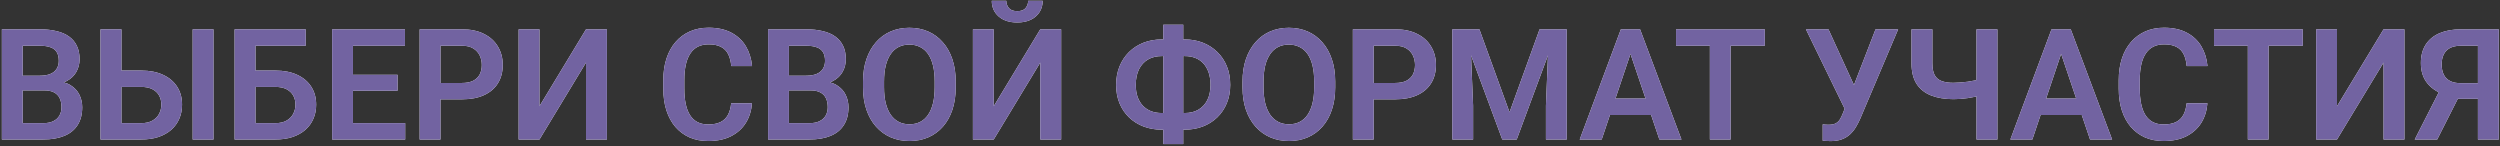 <?xml version="1.0" encoding="UTF-8"?> <svg xmlns="http://www.w3.org/2000/svg" width="1129" height="66" viewBox="0 0 1129 66" fill="none"><rect x="0" y="0" width="1129" height="66" fill="#333333" stroke="none"/><path d="M19.915 40.817H7.2L7.132 34.187H18.035C19.904 34.187 21.465 33.925 22.718 33.4C23.971 32.876 24.917 32.113 25.555 31.11C26.215 30.108 26.546 28.889 26.546 27.453C26.546 25.858 26.238 24.559 25.623 23.557C25.031 22.554 24.096 21.825 22.82 21.369C21.544 20.891 19.926 20.651 17.967 20.651H10.242V63H0.843V13.234H17.967C20.792 13.234 23.31 13.508 25.52 14.055C27.754 14.579 29.645 15.399 31.194 16.516C32.744 17.632 33.917 19.034 34.715 20.72C35.535 22.406 35.945 24.411 35.945 26.735C35.945 28.786 35.467 30.677 34.51 32.409C33.575 34.118 32.129 35.508 30.169 36.579C28.232 37.65 25.771 38.265 22.786 38.425L19.915 40.817ZM19.505 63H4.432L8.362 55.617H19.505C21.373 55.617 22.912 55.31 24.119 54.694C25.35 54.079 26.261 53.236 26.854 52.165C27.469 51.071 27.776 49.818 27.776 48.405C27.776 46.856 27.503 45.511 26.956 44.372C26.432 43.233 25.589 42.355 24.427 41.74C23.287 41.125 21.784 40.817 19.915 40.817H10.14L10.208 34.187H22.649L24.803 36.75C27.674 36.773 30.009 37.342 31.81 38.459C33.633 39.575 34.977 41.011 35.843 42.766C36.709 44.52 37.142 46.411 37.142 48.44C37.142 51.63 36.447 54.307 35.057 56.472C33.69 58.636 31.684 60.266 29.041 61.359C26.421 62.453 23.242 63 19.505 63ZM51.702 31.862H63.768C67.618 31.862 70.922 32.512 73.68 33.81C76.437 35.087 78.545 36.875 80.003 39.177C81.484 41.478 82.225 44.178 82.225 47.277C82.225 49.602 81.803 51.721 80.96 53.635C80.14 55.549 78.932 57.212 77.337 58.625C75.742 60.015 73.805 61.097 71.526 61.872C69.248 62.624 66.662 63 63.768 63H45.379V13.234H54.847V55.617H63.768C65.818 55.617 67.516 55.23 68.86 54.455C70.205 53.68 71.207 52.655 71.868 51.379C72.529 50.103 72.859 48.713 72.859 47.209C72.859 45.728 72.529 44.383 71.868 43.176C71.207 41.968 70.205 41.011 68.86 40.305C67.516 39.598 65.818 39.245 63.768 39.245H51.702V31.862ZM96.409 13.234V63H87.01V13.234H96.409ZM138.074 13.234V20.651H115.311V63H105.945V13.234H138.074ZM112.269 31.862H124.334C128.185 31.862 131.489 32.512 134.246 33.81C137.003 35.087 139.111 36.875 140.569 39.177C142.05 41.478 142.791 44.178 142.791 47.277C142.791 49.602 142.369 51.721 141.526 53.635C140.706 55.549 139.498 57.212 137.903 58.625C136.308 60.015 134.371 61.097 132.093 61.872C129.814 62.624 127.228 63 124.334 63H105.945V13.234H115.379V55.617H124.334C126.385 55.617 128.082 55.23 129.427 54.455C130.771 53.68 131.774 52.655 132.435 51.379C133.095 50.103 133.426 48.713 133.426 47.209C133.426 45.728 133.095 44.383 132.435 43.176C131.774 41.968 130.771 41.011 129.427 40.305C128.082 39.598 126.385 39.245 124.334 39.245H112.269V31.862ZM182.986 55.617V63H156.531V55.617H182.986ZM159.402 13.234V63H150.003V13.234H159.402ZM179.534 33.776V40.988H156.531V33.776H179.534ZM182.884 13.234V20.651H156.531V13.234H182.884ZM208.655 44.851H195.838V37.468H208.655C210.752 37.468 212.449 37.126 213.748 36.442C215.07 35.736 216.038 34.779 216.653 33.571C217.269 32.341 217.576 30.939 217.576 29.367C217.576 27.84 217.269 26.416 216.653 25.095C216.038 23.773 215.07 22.702 213.748 21.882C212.449 21.061 210.752 20.651 208.655 20.651H198.914V63H189.515V13.234H208.655C212.529 13.234 215.833 13.929 218.567 15.319C221.325 16.686 223.421 18.589 224.856 21.027C226.315 23.443 227.044 26.2 227.044 29.299C227.044 32.512 226.315 35.28 224.856 37.605C223.421 39.929 221.325 41.717 218.567 42.971C215.833 44.224 212.529 44.851 208.655 44.851ZM243.621 47.961L264.642 13.234H274.075V63H264.642V28.273L243.621 63H234.222V13.234H243.621V47.961ZM330.198 46.628H339.598C339.347 49.955 338.424 52.906 336.829 55.48C335.234 58.033 333.012 60.038 330.164 61.496C327.316 62.954 323.864 63.684 319.808 63.684C316.686 63.684 313.872 63.137 311.365 62.043C308.882 60.926 306.751 59.343 304.974 57.292C303.219 55.218 301.875 52.735 300.94 49.841C300.006 46.924 299.539 43.654 299.539 40.031V36.237C299.539 32.614 300.018 29.344 300.975 26.428C301.932 23.511 303.299 21.027 305.076 18.977C306.876 16.903 309.03 15.308 311.536 14.191C314.065 13.075 316.891 12.517 320.013 12.517C324.069 12.517 327.498 13.269 330.301 14.773C333.104 16.254 335.28 18.293 336.829 20.891C338.379 23.488 339.313 26.473 339.632 29.846H330.232C330.05 27.749 329.594 25.972 328.865 24.514C328.159 23.055 327.088 21.95 325.652 21.198C324.24 20.424 322.36 20.036 320.013 20.036C318.19 20.036 316.583 20.378 315.193 21.061C313.826 21.745 312.687 22.77 311.775 24.138C310.864 25.482 310.18 27.168 309.725 29.196C309.269 31.201 309.041 33.526 309.041 36.169V40.031C309.041 42.56 309.246 44.828 309.656 46.833C310.066 48.838 310.704 50.536 311.57 51.926C312.436 53.316 313.553 54.375 314.92 55.105C316.287 55.834 317.916 56.198 319.808 56.198C322.109 56.198 323.978 55.834 325.413 55.105C326.871 54.375 327.977 53.304 328.729 51.892C329.503 50.479 329.993 48.724 330.198 46.628ZM365.95 40.817H353.235L353.167 34.187H364.07C365.939 34.187 367.5 33.925 368.753 33.4C370.006 32.876 370.952 32.113 371.59 31.11C372.251 30.108 372.581 28.889 372.581 27.453C372.581 25.858 372.273 24.559 371.658 23.557C371.066 22.554 370.132 21.825 368.855 21.369C367.579 20.891 365.962 20.651 364.002 20.651H356.277V63H346.878V13.234H364.002C366.827 13.234 369.345 13.508 371.556 14.055C373.789 14.579 375.68 15.399 377.229 16.516C378.779 17.632 379.952 19.034 380.75 20.72C381.57 22.406 381.98 24.411 381.98 26.735C381.98 28.786 381.502 30.677 380.545 32.409C379.611 34.118 378.164 35.508 376.204 36.579C374.267 37.65 371.806 38.265 368.821 38.425L365.95 40.817ZM365.54 63H350.467L354.397 55.617H365.54C367.409 55.617 368.947 55.31 370.154 54.694C371.385 54.079 372.296 53.236 372.889 52.165C373.504 51.071 373.812 49.818 373.812 48.405C373.812 46.856 373.538 45.511 372.991 44.372C372.467 43.233 371.624 42.355 370.462 41.74C369.323 41.125 367.819 40.817 365.95 40.817H356.175L356.243 34.187H368.685L370.838 36.75C373.709 36.773 376.045 37.342 377.845 38.459C379.668 39.575 381.012 41.011 381.878 42.766C382.744 44.52 383.177 46.411 383.177 48.44C383.177 51.63 382.482 54.307 381.092 56.472C379.725 58.636 377.719 60.266 375.076 61.359C372.456 62.453 369.277 63 365.54 63ZM431.609 36.852V39.416C431.609 43.176 431.108 46.56 430.105 49.567C429.103 52.552 427.679 55.093 425.833 57.19C423.987 59.286 421.788 60.892 419.236 62.009C416.684 63.125 413.847 63.684 410.726 63.684C407.649 63.684 404.824 63.125 402.249 62.009C399.697 60.892 397.487 59.286 395.618 57.19C393.75 55.093 392.303 52.552 391.277 49.567C390.252 46.56 389.739 43.176 389.739 39.416V36.852C389.739 33.07 390.252 29.686 391.277 26.701C392.303 23.716 393.738 21.175 395.584 19.079C397.43 16.96 399.629 15.342 402.181 14.226C404.756 13.109 407.581 12.551 410.657 12.551C413.779 12.551 416.616 13.109 419.168 14.226C421.72 15.342 423.919 16.96 425.765 19.079C427.633 21.175 429.069 23.716 430.071 26.701C431.097 29.686 431.609 33.07 431.609 36.852ZM422.107 39.416V36.784C422.107 34.073 421.857 31.691 421.355 29.641C420.854 27.567 420.114 25.824 419.134 24.411C418.154 22.998 416.946 21.939 415.511 21.232C414.075 20.503 412.457 20.139 410.657 20.139C408.834 20.139 407.216 20.503 405.804 21.232C404.414 21.939 403.229 22.998 402.249 24.411C401.269 25.824 400.517 27.567 399.993 29.641C399.492 31.691 399.241 34.073 399.241 36.784V39.416C399.241 42.105 399.492 44.486 399.993 46.56C400.517 48.633 401.269 50.388 402.249 51.823C403.252 53.236 404.459 54.307 405.872 55.036C407.285 55.765 408.903 56.13 410.726 56.13C412.549 56.13 414.166 55.765 415.579 55.036C416.992 54.307 418.177 53.236 419.134 51.823C420.114 50.388 420.854 48.633 421.355 46.56C421.857 44.486 422.107 42.105 422.107 39.416ZM448.768 47.961L469.788 13.234H479.222V63H469.788V28.273L448.768 63H439.368V13.234H448.768V47.961ZM464.319 0.349H470.882C470.882 2.263 470.415 3.96 469.48 5.441C468.546 6.923 467.213 8.085 465.481 8.928C463.772 9.748 461.744 10.158 459.397 10.158C455.866 10.158 453.063 9.247 450.989 7.424C448.916 5.601 447.879 3.243 447.879 0.349H454.441C454.441 1.556 454.817 2.639 455.569 3.596C456.321 4.553 457.597 5.031 459.397 5.031C461.198 5.031 462.462 4.553 463.191 3.596C463.943 2.639 464.319 1.556 464.319 0.349ZM524.612 17.814H535.037C537.999 17.814 540.722 18.304 543.206 19.284C545.69 20.264 547.854 21.654 549.7 23.454C551.569 25.254 553.016 27.408 554.041 29.914C555.066 32.421 555.579 35.223 555.579 38.322C555.579 41.353 555.066 44.11 554.041 46.594C553.016 49.078 551.569 51.219 549.7 53.02C547.854 54.797 545.69 56.164 543.206 57.121C540.722 58.078 537.999 58.557 535.037 58.557H524.612C521.65 58.557 518.916 58.078 516.409 57.121C513.925 56.164 511.749 54.797 509.881 53.02C508.035 51.242 506.6 49.123 505.574 46.662C504.549 44.178 504.036 41.421 504.036 38.391C504.036 35.292 504.549 32.489 505.574 29.982C506.6 27.476 508.035 25.311 509.881 23.488C511.749 21.665 513.925 20.264 516.409 19.284C518.916 18.304 521.65 17.814 524.612 17.814ZM524.612 25.334C522.243 25.334 520.18 25.847 518.426 26.872C516.671 27.898 515.315 29.379 514.358 31.315C513.401 33.252 512.923 35.611 512.923 38.391C512.923 40.419 513.196 42.219 513.743 43.791C514.313 45.363 515.11 46.685 516.136 47.756C517.161 48.827 518.392 49.647 519.827 50.217C521.263 50.764 522.858 51.037 524.612 51.037H535.105C537.452 51.037 539.48 50.536 541.189 49.533C542.921 48.531 544.266 47.084 545.223 45.192C546.18 43.278 546.658 40.988 546.658 38.322C546.658 36.249 546.385 34.414 545.838 32.819C545.291 31.201 544.516 29.834 543.514 28.718C542.511 27.601 541.292 26.758 539.856 26.189C538.444 25.619 536.86 25.334 535.105 25.334H524.612ZM534.354 11.184V65.051H525.33V11.184H534.354ZM602.986 36.852V39.416C602.986 43.176 602.485 46.56 601.482 49.567C600.48 52.552 599.056 55.093 597.21 57.19C595.364 59.286 593.165 60.892 590.613 62.009C588.061 63.125 585.224 63.684 582.103 63.684C579.026 63.684 576.201 63.125 573.626 62.009C571.074 60.892 568.864 59.286 566.995 57.19C565.127 55.093 563.68 52.552 562.654 49.567C561.629 46.56 561.116 43.176 561.116 39.416V36.852C561.116 33.07 561.629 29.686 562.654 26.701C563.68 23.716 565.115 21.175 566.961 19.079C568.807 16.96 571.006 15.342 573.558 14.226C576.132 13.109 578.958 12.551 582.034 12.551C585.156 12.551 587.993 13.109 590.545 14.226C593.097 15.342 595.296 16.96 597.142 19.079C599.01 21.175 600.446 23.716 601.448 26.701C602.474 29.686 602.986 33.07 602.986 36.852ZM593.484 39.416V36.784C593.484 34.073 593.234 31.691 592.732 29.641C592.231 27.567 591.491 25.824 590.511 24.411C589.531 22.998 588.323 21.939 586.888 21.232C585.452 20.503 583.834 20.139 582.034 20.139C580.211 20.139 578.593 20.503 577.181 21.232C575.791 21.939 574.606 22.998 573.626 24.411C572.646 25.824 571.894 27.567 571.37 29.641C570.869 31.691 570.618 34.073 570.618 36.784V39.416C570.618 42.105 570.869 44.486 571.37 46.56C571.894 48.633 572.646 50.388 573.626 51.823C574.629 53.236 575.836 54.307 577.249 55.036C578.662 55.765 580.28 56.13 582.103 56.13C583.925 56.13 585.543 55.765 586.956 55.036C588.369 54.307 589.554 53.236 590.511 51.823C591.491 50.388 592.231 48.633 592.732 46.56C593.234 44.486 593.484 42.105 593.484 39.416ZM630.091 44.851H617.273V37.468H630.091C632.187 37.468 633.885 37.126 635.184 36.442C636.505 35.736 637.474 34.779 638.089 33.571C638.704 32.341 639.012 30.939 639.012 29.367C639.012 27.84 638.704 26.416 638.089 25.095C637.474 23.773 636.505 22.702 635.184 21.882C633.885 21.061 632.187 20.651 630.091 20.651H620.35V63H610.95V13.234H630.091C633.965 13.234 637.269 13.929 640.003 15.319C642.76 16.686 644.856 18.589 646.292 21.027C647.75 23.443 648.479 26.2 648.479 29.299C648.479 32.512 647.75 35.28 646.292 37.605C644.856 39.929 642.76 41.717 640.003 42.971C637.269 44.224 633.965 44.851 630.091 44.851ZM659.964 13.234H668.099L681.702 50.695L695.271 13.234H703.44L684.949 63H678.421L659.964 13.234ZM655.862 13.234H663.826L665.262 47.653V63H655.862V13.234ZM699.544 13.234H707.542V63H698.143V47.653L699.544 13.234ZM737.518 20.788L723.333 63H713.387L731.98 13.234H738.338L737.518 20.788ZM749.378 63L735.125 20.788L734.271 13.234H740.662L759.358 63H749.378ZM748.729 44.509V51.926H722.034V44.509H748.729ZM781.541 13.234V63H772.176V13.234H781.541ZM796.99 13.234V20.651H756.897V13.234H796.99ZM834.554 45.329L846.995 13.234H857.215L840.057 53.669C839.487 54.968 838.838 56.221 838.108 57.429C837.379 58.636 836.502 59.719 835.477 60.676C834.474 61.61 833.255 62.351 831.819 62.898C830.407 63.444 828.698 63.718 826.692 63.718C826.168 63.718 825.542 63.695 824.812 63.649C824.083 63.627 823.525 63.592 823.138 63.547V56.164C823.411 56.232 823.855 56.278 824.471 56.301C825.109 56.324 825.564 56.335 825.838 56.335C827.16 56.335 828.208 56.13 828.982 55.72C829.78 55.287 830.407 54.706 830.862 53.977C831.341 53.225 831.762 52.37 832.127 51.413L834.554 45.329ZM825.735 13.234L837.664 39.313L840.467 49.465L833.323 49.67L815.55 13.234H825.735ZM863.23 13.234H872.664V28.581C872.664 30.86 873.006 32.637 873.689 33.913C874.396 35.189 875.455 36.089 876.868 36.613C878.281 37.137 880.035 37.399 882.132 37.399C883.043 37.399 884.046 37.354 885.14 37.263C886.256 37.172 887.384 37.058 888.523 36.921C889.686 36.761 890.791 36.568 891.839 36.34C892.91 36.112 893.844 35.861 894.642 35.588V43.005C893.844 43.255 892.921 43.495 891.873 43.723C890.848 43.95 889.765 44.144 888.626 44.304C887.509 44.463 886.382 44.589 885.242 44.68C884.126 44.748 883.089 44.782 882.132 44.782C878.281 44.782 874.931 44.224 872.083 43.107C869.257 41.991 867.07 40.248 865.521 37.878C863.994 35.485 863.23 32.386 863.23 28.581V13.234ZM892.591 13.234H902.024V63H892.591V13.234ZM932 20.788L917.815 63H907.869L926.463 13.234H932.82L932 20.788ZM943.86 63L929.607 20.788L928.753 13.234H935.145L953.841 63H943.86ZM943.211 44.509V51.926H916.517V44.509H943.211ZM987.474 46.628H996.873C996.622 49.955 995.7 52.906 994.104 55.48C992.509 58.033 990.288 60.038 987.439 61.496C984.591 62.954 981.139 63.684 977.083 63.684C973.961 63.684 971.147 63.137 968.641 62.043C966.157 60.926 964.026 59.343 962.249 57.292C960.494 55.218 959.15 52.735 958.216 49.841C957.282 46.924 956.814 43.654 956.814 40.031V36.237C956.814 32.614 957.293 29.344 958.25 26.428C959.207 23.511 960.574 21.027 962.352 18.977C964.152 16.903 966.305 15.308 968.812 14.191C971.341 13.075 974.166 12.517 977.288 12.517C981.344 12.517 984.773 13.269 987.576 14.773C990.379 16.254 992.555 18.293 994.104 20.891C995.654 23.488 996.588 26.473 996.907 29.846H987.508C987.326 27.749 986.87 25.972 986.141 24.514C985.434 23.055 984.363 21.95 982.928 21.198C981.515 20.424 979.635 20.036 977.288 20.036C975.465 20.036 973.859 20.378 972.469 21.061C971.102 21.745 969.962 22.77 969.051 24.138C968.139 25.482 967.456 27.168 967 29.196C966.544 31.201 966.316 33.526 966.316 36.169V40.031C966.316 42.56 966.521 44.828 966.932 46.833C967.342 48.838 967.98 50.536 968.846 51.926C969.712 53.316 970.828 54.375 972.195 55.105C973.562 55.834 975.192 56.198 977.083 56.198C979.384 56.198 981.253 55.834 982.688 55.105C984.147 54.375 985.252 53.304 986.004 51.892C986.779 50.479 987.269 48.724 987.474 46.628ZM1024.49 13.234V63H1015.12V13.234H1024.49ZM1039.94 13.234V20.651H999.847V13.234H1039.94ZM1055.39 47.961L1076.41 13.234H1085.84V63H1076.41V28.273L1055.39 63H1045.99V13.234H1055.39V47.961ZM1122.14 44.611H1108.5L1105.09 43.21C1101.26 42.002 1098.33 40.179 1096.3 37.741C1094.27 35.303 1093.26 32.215 1093.26 28.479C1093.26 25.174 1093.99 22.395 1095.45 20.139C1096.93 17.86 1099.02 16.14 1101.74 14.977C1104.47 13.815 1107.71 13.234 1111.44 13.234H1128.46V63H1119.03V20.651H1111.44C1108.46 20.651 1106.25 21.392 1104.81 22.873C1103.38 24.354 1102.66 26.416 1102.66 29.06C1102.66 30.905 1102.98 32.466 1103.62 33.742C1104.28 35.018 1105.25 35.975 1106.52 36.613C1107.82 37.251 1109.43 37.57 1111.34 37.57H1122.11L1122.14 44.611ZM1111.96 40.647L1100.64 63H1090.49L1101.87 40.647H1111.96Z" fill="white"></path><path d="M19.915 40.817H7.2L7.132 34.187H18.035C19.904 34.187 21.465 33.925 22.718 33.4C23.971 32.876 24.917 32.113 25.555 31.11C26.215 30.108 26.546 28.889 26.546 27.453C26.546 25.858 26.238 24.559 25.623 23.557C25.031 22.554 24.096 21.825 22.82 21.369C21.544 20.891 19.926 20.651 17.967 20.651H10.242V63H0.843V13.234H17.967C20.792 13.234 23.31 13.508 25.52 14.055C27.754 14.579 29.645 15.399 31.194 16.516C32.744 17.632 33.917 19.034 34.715 20.72C35.535 22.406 35.945 24.411 35.945 26.735C35.945 28.786 35.467 30.677 34.51 32.409C33.575 34.118 32.129 35.508 30.169 36.579C28.232 37.65 25.771 38.265 22.786 38.425L19.915 40.817ZM19.505 63H4.432L8.362 55.617H19.505C21.373 55.617 22.912 55.31 24.119 54.694C25.35 54.079 26.261 53.236 26.854 52.165C27.469 51.071 27.776 49.818 27.776 48.405C27.776 46.856 27.503 45.511 26.956 44.372C26.432 43.233 25.589 42.355 24.427 41.74C23.287 41.125 21.784 40.817 19.915 40.817H10.14L10.208 34.187H22.649L24.803 36.75C27.674 36.773 30.009 37.342 31.81 38.459C33.633 39.575 34.977 41.011 35.843 42.766C36.709 44.52 37.142 46.411 37.142 48.44C37.142 51.63 36.447 54.307 35.057 56.472C33.69 58.636 31.684 60.266 29.041 61.359C26.421 62.453 23.242 63 19.505 63ZM51.702 31.862H63.768C67.618 31.862 70.922 32.512 73.68 33.81C76.437 35.087 78.545 36.875 80.003 39.177C81.484 41.478 82.225 44.178 82.225 47.277C82.225 49.602 81.803 51.721 80.96 53.635C80.14 55.549 78.932 57.212 77.337 58.625C75.742 60.015 73.805 61.097 71.526 61.872C69.248 62.624 66.662 63 63.768 63H45.379V13.234H54.847V55.617H63.768C65.818 55.617 67.516 55.23 68.86 54.455C70.205 53.68 71.207 52.655 71.868 51.379C72.529 50.103 72.859 48.713 72.859 47.209C72.859 45.728 72.529 44.383 71.868 43.176C71.207 41.968 70.205 41.011 68.86 40.305C67.516 39.598 65.818 39.245 63.768 39.245H51.702V31.862ZM96.409 13.234V63H87.01V13.234H96.409ZM138.074 13.234V20.651H115.311V63H105.945V13.234H138.074ZM112.269 31.862H124.334C128.185 31.862 131.489 32.512 134.246 33.81C137.003 35.087 139.111 36.875 140.569 39.177C142.05 41.478 142.791 44.178 142.791 47.277C142.791 49.602 142.369 51.721 141.526 53.635C140.706 55.549 139.498 57.212 137.903 58.625C136.308 60.015 134.371 61.097 132.093 61.872C129.814 62.624 127.228 63 124.334 63H105.945V13.234H115.379V55.617H124.334C126.385 55.617 128.082 55.23 129.427 54.455C130.771 53.68 131.774 52.655 132.435 51.379C133.095 50.103 133.426 48.713 133.426 47.209C133.426 45.728 133.095 44.383 132.435 43.176C131.774 41.968 130.771 41.011 129.427 40.305C128.082 39.598 126.385 39.245 124.334 39.245H112.269V31.862ZM182.986 55.617V63H156.531V55.617H182.986ZM159.402 13.234V63H150.003V13.234H159.402ZM179.534 33.776V40.988H156.531V33.776H179.534ZM182.884 13.234V20.651H156.531V13.234H182.884ZM208.655 44.851H195.838V37.468H208.655C210.752 37.468 212.449 37.126 213.748 36.442C215.07 35.736 216.038 34.779 216.653 33.571C217.269 32.341 217.576 30.939 217.576 29.367C217.576 27.84 217.269 26.416 216.653 25.095C216.038 23.773 215.07 22.702 213.748 21.882C212.449 21.061 210.752 20.651 208.655 20.651H198.914V63H189.515V13.234H208.655C212.529 13.234 215.833 13.929 218.567 15.319C221.325 16.686 223.421 18.589 224.856 21.027C226.315 23.443 227.044 26.2 227.044 29.299C227.044 32.512 226.315 35.28 224.856 37.605C223.421 39.929 221.325 41.717 218.567 42.971C215.833 44.224 212.529 44.851 208.655 44.851ZM243.621 47.961L264.642 13.234H274.075V63H264.642V28.273L243.621 63H234.222V13.234H243.621V47.961ZM330.198 46.628H339.598C339.347 49.955 338.424 52.906 336.829 55.48C335.234 58.033 333.012 60.038 330.164 61.496C327.316 62.954 323.864 63.684 319.808 63.684C316.686 63.684 313.872 63.137 311.365 62.043C308.882 60.926 306.751 59.343 304.974 57.292C303.219 55.218 301.875 52.735 300.94 49.841C300.006 46.924 299.539 43.654 299.539 40.031V36.237C299.539 32.614 300.018 29.344 300.975 26.428C301.932 23.511 303.299 21.027 305.076 18.977C306.876 16.903 309.03 15.308 311.536 14.191C314.065 13.075 316.891 12.517 320.013 12.517C324.069 12.517 327.498 13.269 330.301 14.773C333.104 16.254 335.28 18.293 336.829 20.891C338.379 23.488 339.313 26.473 339.632 29.846H330.232C330.05 27.749 329.594 25.972 328.865 24.514C328.159 23.055 327.088 21.95 325.652 21.198C324.24 20.424 322.36 20.036 320.013 20.036C318.19 20.036 316.583 20.378 315.193 21.061C313.826 21.745 312.687 22.77 311.775 24.138C310.864 25.482 310.18 27.168 309.725 29.196C309.269 31.201 309.041 33.526 309.041 36.169V40.031C309.041 42.56 309.246 44.828 309.656 46.833C310.066 48.838 310.704 50.536 311.57 51.926C312.436 53.316 313.553 54.375 314.92 55.105C316.287 55.834 317.916 56.198 319.808 56.198C322.109 56.198 323.978 55.834 325.413 55.105C326.871 54.375 327.977 53.304 328.729 51.892C329.503 50.479 329.993 48.724 330.198 46.628ZM365.95 40.817H353.235L353.167 34.187H364.07C365.939 34.187 367.5 33.925 368.753 33.4C370.006 32.876 370.952 32.113 371.59 31.11C372.251 30.108 372.581 28.889 372.581 27.453C372.581 25.858 372.273 24.559 371.658 23.557C371.066 22.554 370.132 21.825 368.855 21.369C367.579 20.891 365.962 20.651 364.002 20.651H356.277V63H346.878V13.234H364.002C366.827 13.234 369.345 13.508 371.556 14.055C373.789 14.579 375.68 15.399 377.229 16.516C378.779 17.632 379.952 19.034 380.75 20.72C381.57 22.406 381.98 24.411 381.98 26.735C381.98 28.786 381.502 30.677 380.545 32.409C379.611 34.118 378.164 35.508 376.204 36.579C374.267 37.65 371.806 38.265 368.821 38.425L365.95 40.817ZM365.54 63H350.467L354.397 55.617H365.54C367.409 55.617 368.947 55.31 370.154 54.694C371.385 54.079 372.296 53.236 372.889 52.165C373.504 51.071 373.812 49.818 373.812 48.405C373.812 46.856 373.538 45.511 372.991 44.372C372.467 43.233 371.624 42.355 370.462 41.74C369.323 41.125 367.819 40.817 365.95 40.817H356.175L356.243 34.187H368.685L370.838 36.75C373.709 36.773 376.045 37.342 377.845 38.459C379.668 39.575 381.012 41.011 381.878 42.766C382.744 44.52 383.177 46.411 383.177 48.44C383.177 51.63 382.482 54.307 381.092 56.472C379.725 58.636 377.719 60.266 375.076 61.359C372.456 62.453 369.277 63 365.54 63ZM431.609 36.852V39.416C431.609 43.176 431.108 46.56 430.105 49.567C429.103 52.552 427.679 55.093 425.833 57.19C423.987 59.286 421.788 60.892 419.236 62.009C416.684 63.125 413.847 63.684 410.726 63.684C407.649 63.684 404.824 63.125 402.249 62.009C399.697 60.892 397.487 59.286 395.618 57.19C393.75 55.093 392.303 52.552 391.277 49.567C390.252 46.56 389.739 43.176 389.739 39.416V36.852C389.739 33.07 390.252 29.686 391.277 26.701C392.303 23.716 393.738 21.175 395.584 19.079C397.43 16.96 399.629 15.342 402.181 14.226C404.756 13.109 407.581 12.551 410.657 12.551C413.779 12.551 416.616 13.109 419.168 14.226C421.72 15.342 423.919 16.96 425.765 19.079C427.633 21.175 429.069 23.716 430.071 26.701C431.097 29.686 431.609 33.07 431.609 36.852ZM422.107 39.416V36.784C422.107 34.073 421.857 31.691 421.355 29.641C420.854 27.567 420.114 25.824 419.134 24.411C418.154 22.998 416.946 21.939 415.511 21.232C414.075 20.503 412.457 20.139 410.657 20.139C408.834 20.139 407.216 20.503 405.804 21.232C404.414 21.939 403.229 22.998 402.249 24.411C401.269 25.824 400.517 27.567 399.993 29.641C399.492 31.691 399.241 34.073 399.241 36.784V39.416C399.241 42.105 399.492 44.486 399.993 46.56C400.517 48.633 401.269 50.388 402.249 51.823C403.252 53.236 404.459 54.307 405.872 55.036C407.285 55.765 408.903 56.13 410.726 56.13C412.549 56.13 414.166 55.765 415.579 55.036C416.992 54.307 418.177 53.236 419.134 51.823C420.114 50.388 420.854 48.633 421.355 46.56C421.857 44.486 422.107 42.105 422.107 39.416ZM448.768 47.961L469.788 13.234H479.222V63H469.788V28.273L448.768 63H439.368V13.234H448.768V47.961ZM464.319 0.349H470.882C470.882 2.263 470.415 3.96 469.48 5.441C468.546 6.923 467.213 8.085 465.481 8.928C463.772 9.748 461.744 10.158 459.397 10.158C455.866 10.158 453.063 9.247 450.989 7.424C448.916 5.601 447.879 3.243 447.879 0.349H454.441C454.441 1.556 454.817 2.639 455.569 3.596C456.321 4.553 457.597 5.031 459.397 5.031C461.198 5.031 462.462 4.553 463.191 3.596C463.943 2.639 464.319 1.556 464.319 0.349ZM524.612 17.814H535.037C537.999 17.814 540.722 18.304 543.206 19.284C545.69 20.264 547.854 21.654 549.7 23.454C551.569 25.254 553.016 27.408 554.041 29.914C555.066 32.421 555.579 35.223 555.579 38.322C555.579 41.353 555.066 44.11 554.041 46.594C553.016 49.078 551.569 51.219 549.7 53.02C547.854 54.797 545.69 56.164 543.206 57.121C540.722 58.078 537.999 58.557 535.037 58.557H524.612C521.65 58.557 518.916 58.078 516.409 57.121C513.925 56.164 511.749 54.797 509.881 53.02C508.035 51.242 506.6 49.123 505.574 46.662C504.549 44.178 504.036 41.421 504.036 38.391C504.036 35.292 504.549 32.489 505.574 29.982C506.6 27.476 508.035 25.311 509.881 23.488C511.749 21.665 513.925 20.264 516.409 19.284C518.916 18.304 521.65 17.814 524.612 17.814ZM524.612 25.334C522.243 25.334 520.18 25.847 518.426 26.872C516.671 27.898 515.315 29.379 514.358 31.315C513.401 33.252 512.923 35.611 512.923 38.391C512.923 40.419 513.196 42.219 513.743 43.791C514.313 45.363 515.11 46.685 516.136 47.756C517.161 48.827 518.392 49.647 519.827 50.217C521.263 50.764 522.858 51.037 524.612 51.037H535.105C537.452 51.037 539.48 50.536 541.189 49.533C542.921 48.531 544.266 47.084 545.223 45.192C546.18 43.278 546.658 40.988 546.658 38.322C546.658 36.249 546.385 34.414 545.838 32.819C545.291 31.201 544.516 29.834 543.514 28.718C542.511 27.601 541.292 26.758 539.856 26.189C538.444 25.619 536.86 25.334 535.105 25.334H524.612ZM534.354 11.184V65.051H525.33V11.184H534.354ZM602.986 36.852V39.416C602.986 43.176 602.485 46.56 601.482 49.567C600.48 52.552 599.056 55.093 597.21 57.19C595.364 59.286 593.165 60.892 590.613 62.009C588.061 63.125 585.224 63.684 582.103 63.684C579.026 63.684 576.201 63.125 573.626 62.009C571.074 60.892 568.864 59.286 566.995 57.19C565.127 55.093 563.68 52.552 562.654 49.567C561.629 46.56 561.116 43.176 561.116 39.416V36.852C561.116 33.07 561.629 29.686 562.654 26.701C563.68 23.716 565.115 21.175 566.961 19.079C568.807 16.96 571.006 15.342 573.558 14.226C576.132 13.109 578.958 12.551 582.034 12.551C585.156 12.551 587.993 13.109 590.545 14.226C593.097 15.342 595.296 16.96 597.142 19.079C599.01 21.175 600.446 23.716 601.448 26.701C602.474 29.686 602.986 33.07 602.986 36.852ZM593.484 39.416V36.784C593.484 34.073 593.234 31.691 592.732 29.641C592.231 27.567 591.491 25.824 590.511 24.411C589.531 22.998 588.323 21.939 586.888 21.232C585.452 20.503 583.834 20.139 582.034 20.139C580.211 20.139 578.593 20.503 577.181 21.232C575.791 21.939 574.606 22.998 573.626 24.411C572.646 25.824 571.894 27.567 571.37 29.641C570.869 31.691 570.618 34.073 570.618 36.784V39.416C570.618 42.105 570.869 44.486 571.37 46.56C571.894 48.633 572.646 50.388 573.626 51.823C574.629 53.236 575.836 54.307 577.249 55.036C578.662 55.765 580.28 56.13 582.103 56.13C583.925 56.13 585.543 55.765 586.956 55.036C588.369 54.307 589.554 53.236 590.511 51.823C591.491 50.388 592.231 48.633 592.732 46.56C593.234 44.486 593.484 42.105 593.484 39.416ZM630.091 44.851H617.273V37.468H630.091C632.187 37.468 633.885 37.126 635.184 36.442C636.505 35.736 637.474 34.779 638.089 33.571C638.704 32.341 639.012 30.939 639.012 29.367C639.012 27.84 638.704 26.416 638.089 25.095C637.474 23.773 636.505 22.702 635.184 21.882C633.885 21.061 632.187 20.651 630.091 20.651H620.35V63H610.95V13.234H630.091C633.965 13.234 637.269 13.929 640.003 15.319C642.76 16.686 644.856 18.589 646.292 21.027C647.75 23.443 648.479 26.2 648.479 29.299C648.479 32.512 647.75 35.28 646.292 37.605C644.856 39.929 642.76 41.717 640.003 42.971C637.269 44.224 633.965 44.851 630.091 44.851ZM659.964 13.234H668.099L681.702 50.695L695.271 13.234H703.44L684.949 63H678.421L659.964 13.234ZM655.862 13.234H663.826L665.262 47.653V63H655.862V13.234ZM699.544 13.234H707.542V63H698.143V47.653L699.544 13.234ZM737.518 20.788L723.333 63H713.387L731.98 13.234H738.338L737.518 20.788ZM749.378 63L735.125 20.788L734.271 13.234H740.662L759.358 63H749.378ZM748.729 44.509V51.926H722.034V44.509H748.729ZM781.541 13.234V63H772.176V13.234H781.541ZM796.99 13.234V20.651H756.897V13.234H796.99ZM834.554 45.329L846.995 13.234H857.215L840.057 53.669C839.487 54.968 838.838 56.221 838.108 57.429C837.379 58.636 836.502 59.719 835.477 60.676C834.474 61.61 833.255 62.351 831.819 62.898C830.407 63.444 828.698 63.718 826.692 63.718C826.168 63.718 825.542 63.695 824.812 63.649C824.083 63.627 823.525 63.592 823.138 63.547V56.164C823.411 56.232 823.855 56.278 824.471 56.301C825.109 56.324 825.564 56.335 825.838 56.335C827.16 56.335 828.208 56.13 828.982 55.72C829.78 55.287 830.407 54.706 830.862 53.977C831.341 53.225 831.762 52.37 832.127 51.413L834.554 45.329ZM825.735 13.234L837.664 39.313L840.467 49.465L833.323 49.67L815.55 13.234H825.735ZM863.23 13.234H872.664V28.581C872.664 30.86 873.006 32.637 873.689 33.913C874.396 35.189 875.455 36.089 876.868 36.613C878.281 37.137 880.035 37.399 882.132 37.399C883.043 37.399 884.046 37.354 885.14 37.263C886.256 37.172 887.384 37.058 888.523 36.921C889.686 36.761 890.791 36.568 891.839 36.34C892.91 36.112 893.844 35.861 894.642 35.588V43.005C893.844 43.255 892.921 43.495 891.873 43.723C890.848 43.95 889.765 44.144 888.626 44.304C887.509 44.463 886.382 44.589 885.242 44.68C884.126 44.748 883.089 44.782 882.132 44.782C878.281 44.782 874.931 44.224 872.083 43.107C869.257 41.991 867.07 40.248 865.521 37.878C863.994 35.485 863.23 32.386 863.23 28.581V13.234ZM892.591 13.234H902.024V63H892.591V13.234ZM932 20.788L917.815 63H907.869L926.463 13.234H932.82L932 20.788ZM943.86 63L929.607 20.788L928.753 13.234H935.145L953.841 63H943.86ZM943.211 44.509V51.926H916.517V44.509H943.211ZM987.474 46.628H996.873C996.622 49.955 995.7 52.906 994.104 55.48C992.509 58.033 990.288 60.038 987.439 61.496C984.591 62.954 981.139 63.684 977.083 63.684C973.961 63.684 971.147 63.137 968.641 62.043C966.157 60.926 964.026 59.343 962.249 57.292C960.494 55.218 959.15 52.735 958.216 49.841C957.282 46.924 956.814 43.654 956.814 40.031V36.237C956.814 32.614 957.293 29.344 958.25 26.428C959.207 23.511 960.574 21.027 962.352 18.977C964.152 16.903 966.305 15.308 968.812 14.191C971.341 13.075 974.166 12.517 977.288 12.517C981.344 12.517 984.773 13.269 987.576 14.773C990.379 16.254 992.555 18.293 994.104 20.891C995.654 23.488 996.588 26.473 996.907 29.846H987.508C987.326 27.749 986.87 25.972 986.141 24.514C985.434 23.055 984.363 21.95 982.928 21.198C981.515 20.424 979.635 20.036 977.288 20.036C975.465 20.036 973.859 20.378 972.469 21.061C971.102 21.745 969.962 22.77 969.051 24.138C968.139 25.482 967.456 27.168 967 29.196C966.544 31.201 966.316 33.526 966.316 36.169V40.031C966.316 42.56 966.521 44.828 966.932 46.833C967.342 48.838 967.98 50.536 968.846 51.926C969.712 53.316 970.828 54.375 972.195 55.105C973.562 55.834 975.192 56.198 977.083 56.198C979.384 56.198 981.253 55.834 982.688 55.105C984.147 54.375 985.252 53.304 986.004 51.892C986.779 50.479 987.269 48.724 987.474 46.628ZM1024.49 13.234V63H1015.12V13.234H1024.49ZM1039.94 13.234V20.651H999.847V13.234H1039.94ZM1055.39 47.961L1076.41 13.234H1085.84V63H1076.41V28.273L1055.39 63H1045.99V13.234H1055.39V47.961ZM1122.14 44.611H1108.5L1105.09 43.21C1101.26 42.002 1098.33 40.179 1096.3 37.741C1094.27 35.303 1093.26 32.215 1093.26 28.479C1093.26 25.174 1093.99 22.395 1095.45 20.139C1096.93 17.86 1099.02 16.14 1101.74 14.977C1104.47 13.815 1107.71 13.234 1111.44 13.234H1128.46V63H1119.03V20.651H1111.44C1108.46 20.651 1106.25 21.392 1104.81 22.873C1103.38 24.354 1102.66 26.416 1102.66 29.06C1102.66 30.905 1102.98 32.466 1103.62 33.742C1104.28 35.018 1105.25 35.975 1106.52 36.613C1107.82 37.251 1109.43 37.57 1111.34 37.57H1122.11L1122.14 44.611ZM1111.96 40.647L1100.64 63H1090.49L1101.87 40.647H1111.96Z" fill="#7263A1"></path></svg> 
